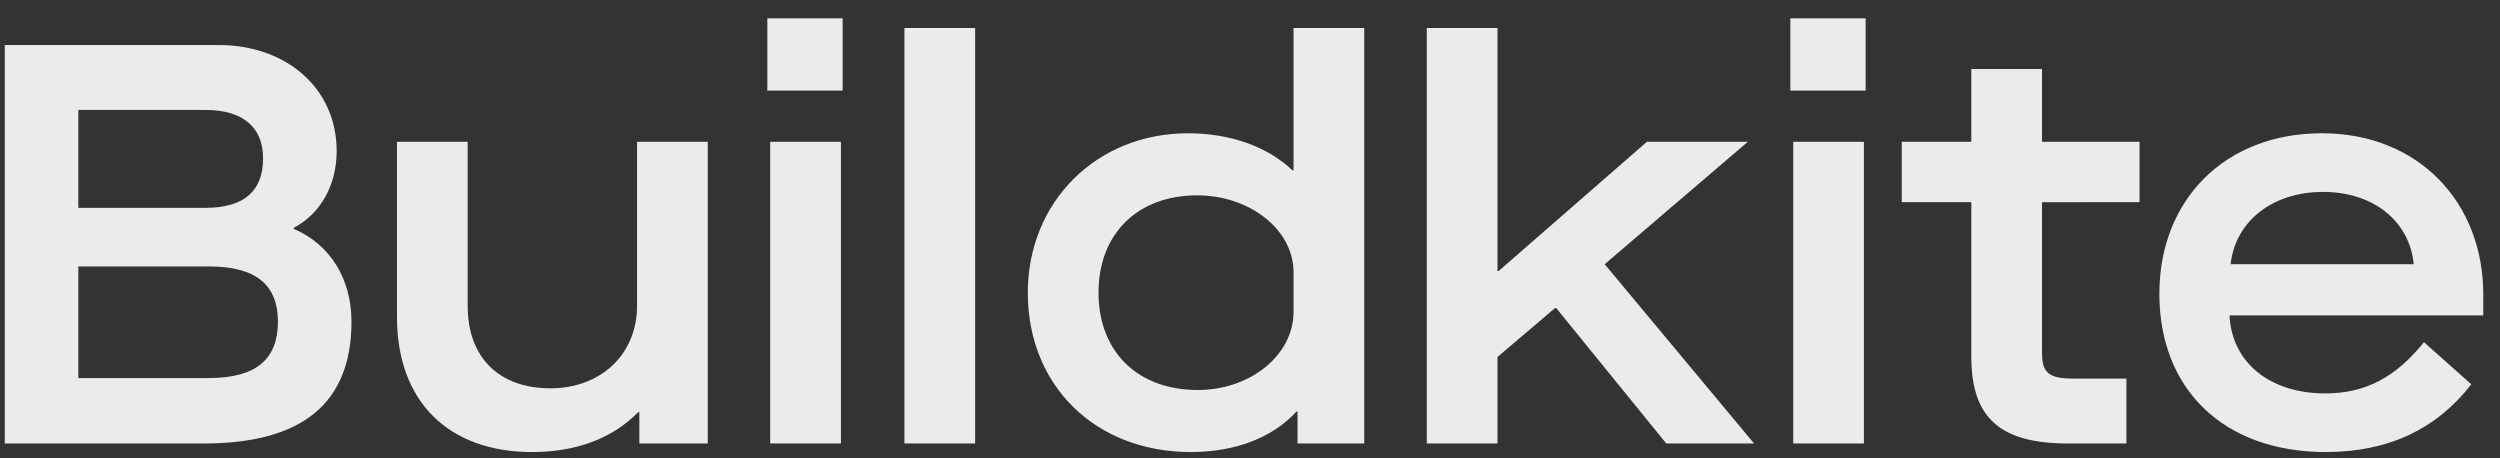 <svg width="131" height="24" viewBox="0 0 131 24" fill="none" xmlns="http://www.w3.org/2000/svg">
<rect x="0" y="0" width="131" height="24" fill="#333333" stroke="none"/>
<g opacity="0.9" clip-path="url(#clip0_1369_14855)">
<path d="M0.25 23.239H10.679C15.848 23.239 18.417 21.122 18.417 16.856C18.417 14.589 17.282 12.799 15.399 11.995V11.935C16.804 11.189 17.641 9.698 17.641 7.908C17.641 4.657 15.041 2.36 11.455 2.36H0.25V23.239ZM4.105 10.891V5.761H10.768C12.71 5.761 13.786 6.656 13.786 8.296C13.786 10.025 12.77 10.891 10.768 10.891H4.105ZM4.105 19.809V13.963H10.978C13.398 13.963 14.563 14.918 14.563 16.856C14.563 18.795 13.457 19.809 10.948 19.809H4.105ZM20.802 16.618C20.802 21.032 23.491 23.687 27.883 23.687C30.244 23.687 32.126 22.941 33.44 21.599H33.501V23.239H37.087V7.431H33.381V16.022C33.381 18.557 31.498 20.347 28.84 20.347C26.181 20.347 24.506 18.767 24.506 16.022V7.431H20.802V16.618ZM40.358 23.239H44.064V7.432H40.358V23.239ZM40.209 4.746H44.154V0.959H40.209V4.747V4.746ZM47.392 23.239H51.097V1.466H47.392V23.239ZM53.857 15.335C53.857 20.227 57.413 23.687 62.402 23.687C64.763 23.687 66.706 22.911 67.931 21.569H67.99V23.239H71.486V1.466H67.781V8.923H67.722C66.436 7.699 64.494 6.984 62.253 6.984C57.442 6.984 53.857 10.593 53.857 15.335ZM67.781 16.35C67.781 18.587 65.54 20.436 62.761 20.436C59.624 20.436 57.562 18.438 57.562 15.336C57.562 12.234 59.624 10.236 62.731 10.236C65.481 10.236 67.781 12.026 67.781 14.263V16.351V16.35ZM74.763 23.239H78.469V18.706L81.486 16.141H81.546L87.313 23.239H91.915L84.086 13.844L91.586 7.431H86.297L78.528 14.202H78.469V1.466H74.763V23.239ZM93.964 23.239H97.669V7.432H93.964V23.239ZM93.815 4.746H97.759V0.959H93.815V4.747V4.746ZM112.112 10.593V7.432H107.002V3.614H103.297V7.432H99.652V10.593H103.297V18.676C103.297 21.868 104.762 23.239 108.377 23.239H111.425V19.839H108.675C107.361 19.839 107.002 19.541 107.002 18.496V10.594L112.112 10.593ZM113.151 15.395C113.151 20.406 116.528 23.687 121.876 23.687C125.133 23.687 127.673 22.493 129.496 20.137L127.016 17.93C125.551 19.75 123.967 20.615 121.846 20.615C118.948 20.615 116.945 19.004 116.826 16.528H130.123V15.424C130.123 10.622 126.746 6.983 121.666 6.983C116.586 6.983 113.151 10.473 113.151 15.394V15.395ZM116.886 13.845C117.125 11.608 119.067 10.056 121.727 10.056C124.387 10.056 126.268 11.608 126.478 13.845H116.886Z" fill="white"/>
</g>
<defs>
<clipPath id="clip0_1369_14855">
<rect width="130" height="22.892" fill="white" transform="translate(0.25 0.959)"/>
</clipPath>
</defs>
</svg>
